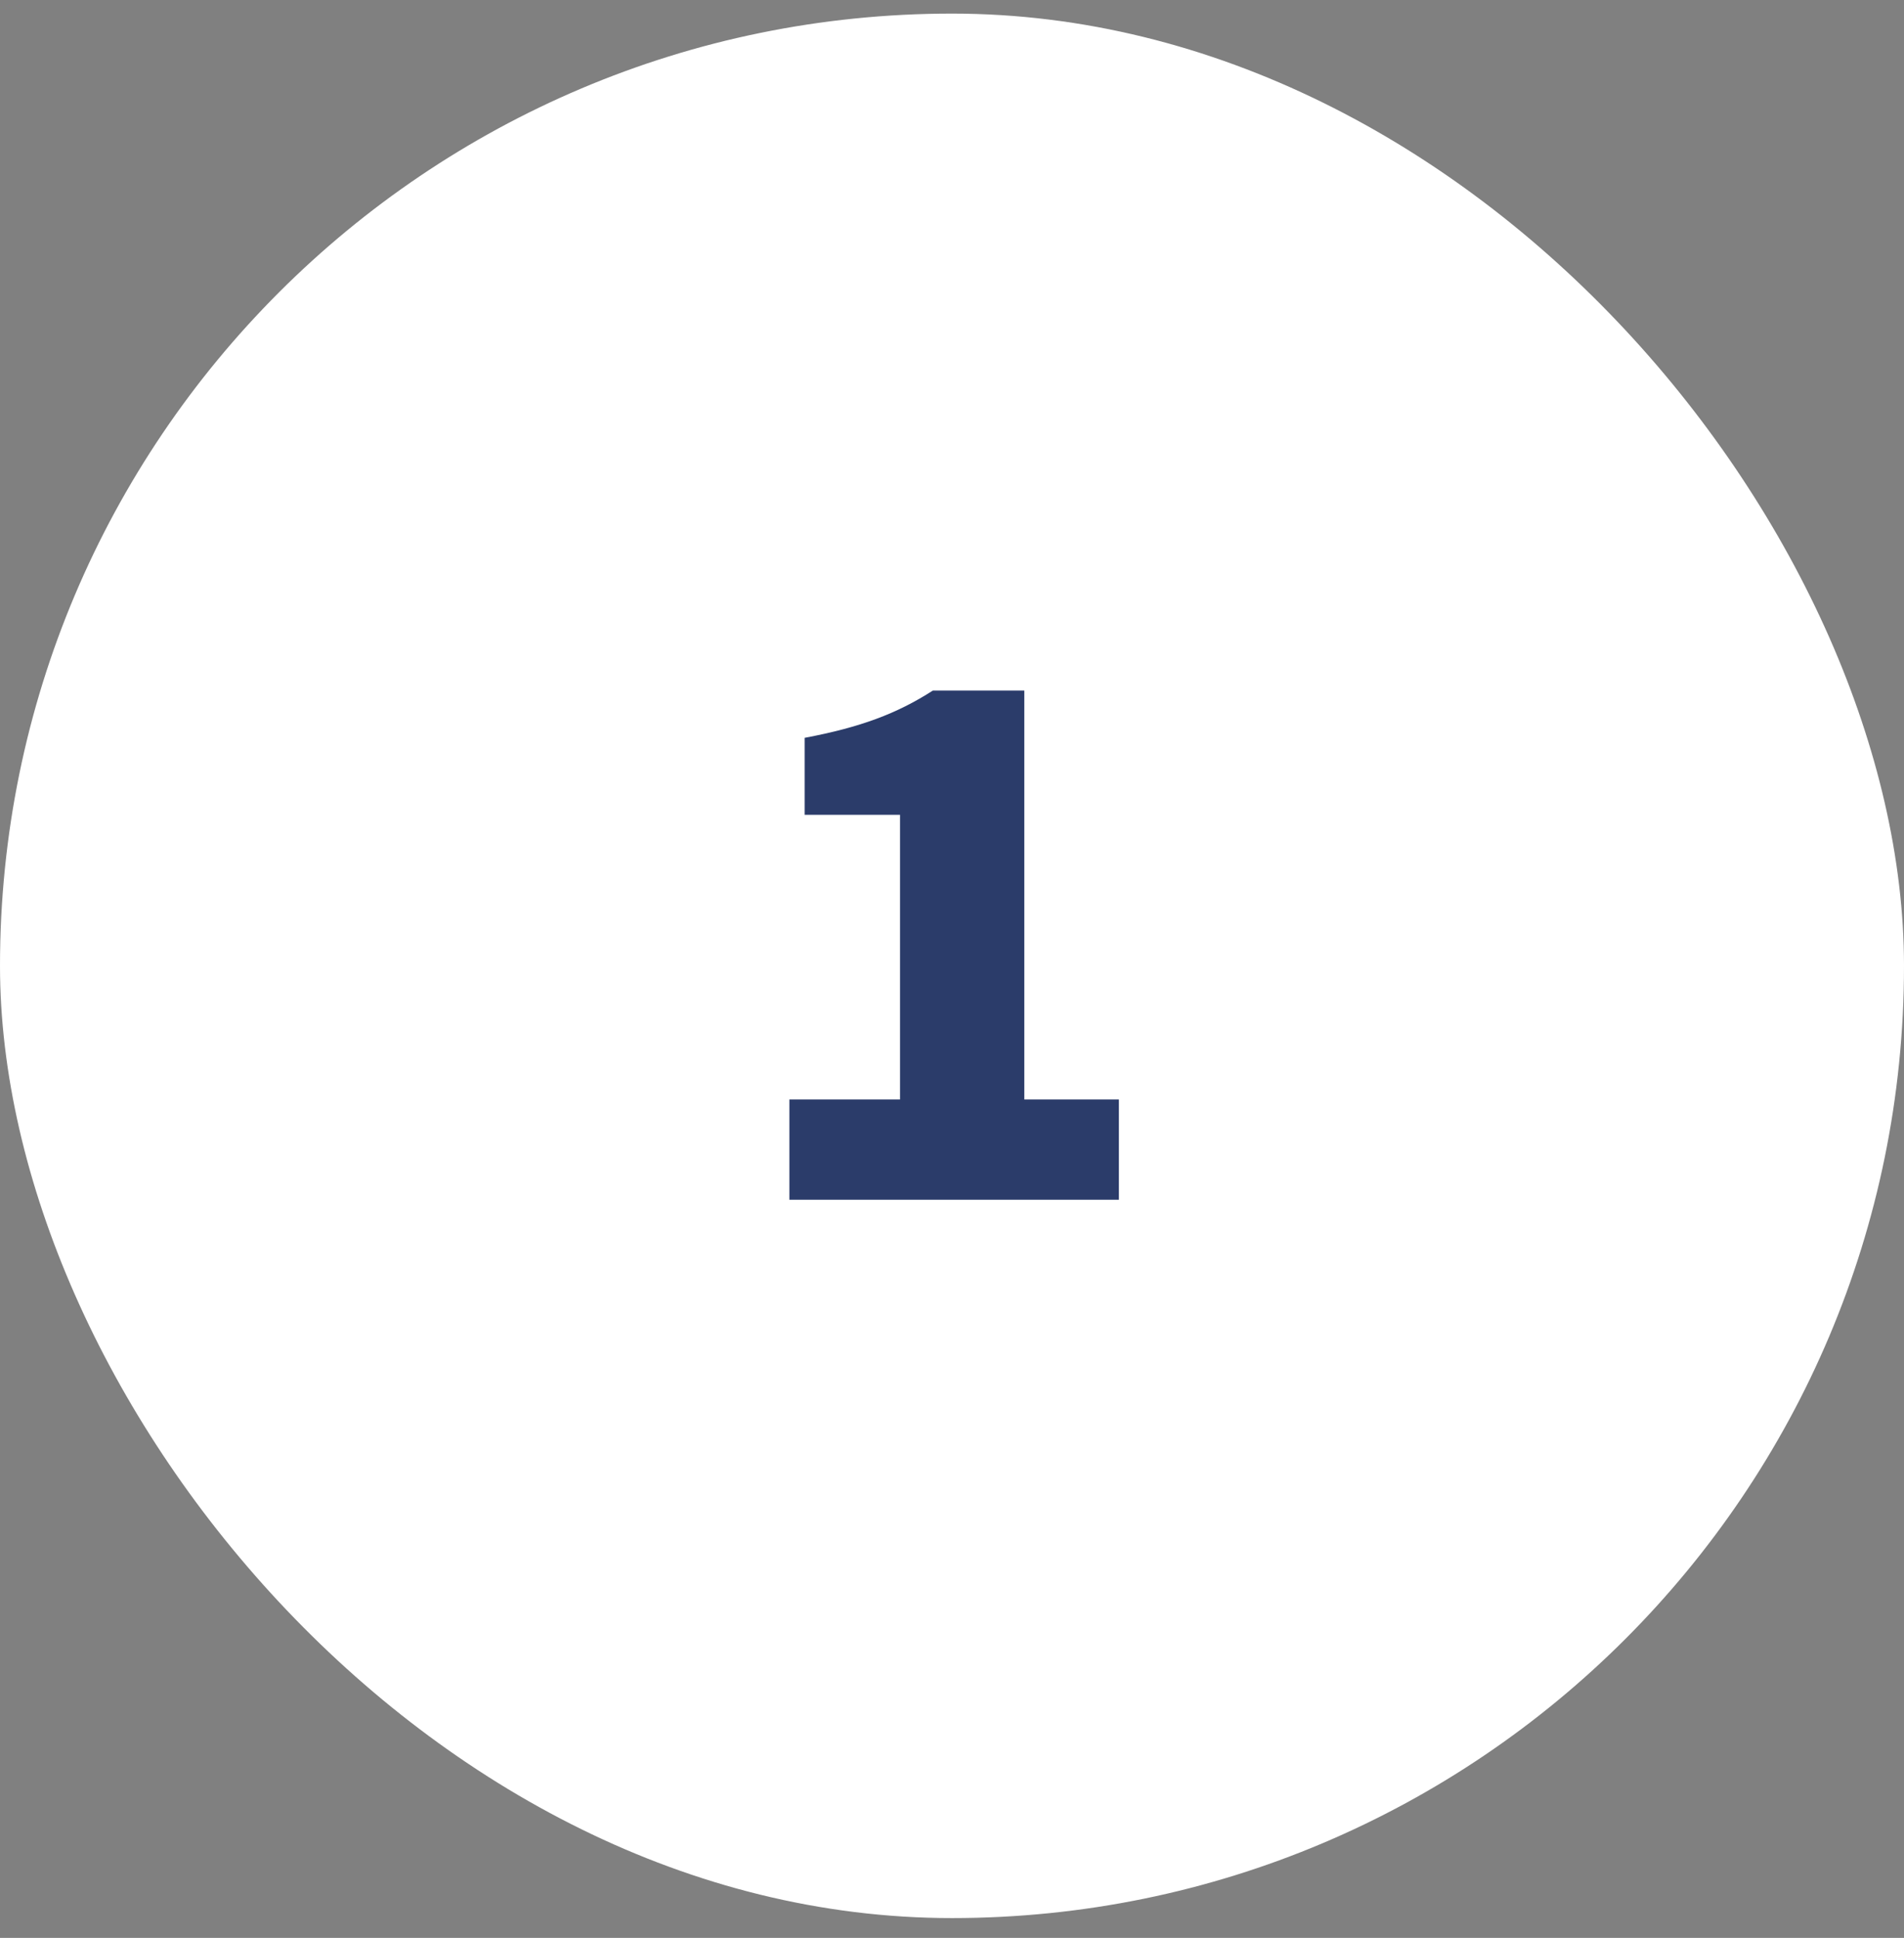 <svg width="57" height="58" viewBox="0 0 57 58" fill="none" xmlns="http://www.w3.org/2000/svg">
<rect x="0" y="0" width="57" height="58" fill="#808080" stroke="none"/>
<rect y="0.407" width="57" height="57" rx="28.5" fill="white"/>
<path d="M23.632 35.907V32.907H26.944V24.387H24.088V22.083C25.744 21.771 26.848 21.363 27.928 20.667H30.664V32.907H33.496V35.907H23.632Z" fill="#2B3C6A"/>
</svg>
